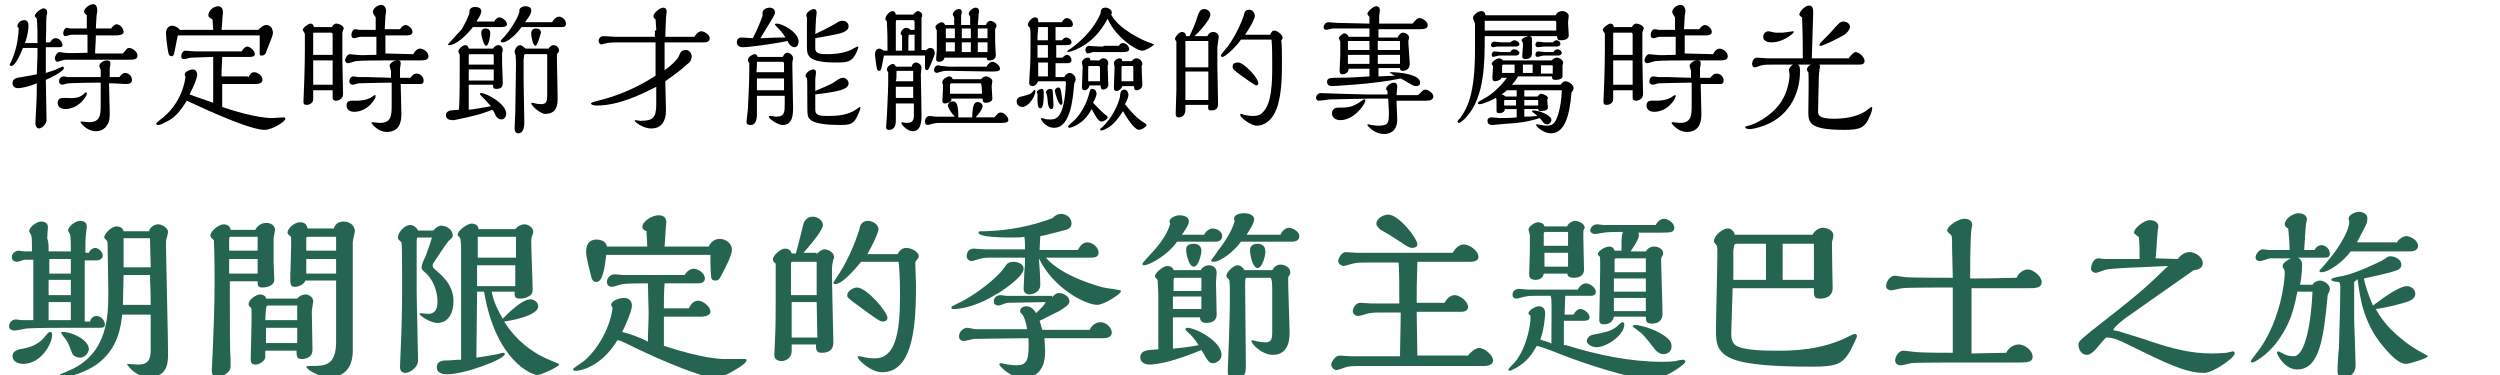 <?xml version="1.0" encoding="UTF-8"?>
<svg id="_圖層_1" data-name="圖層 1" xmlns="http://www.w3.org/2000/svg" width="360" height="54" viewBox="0 0 360 54">
  <path d="M7.2,6.1c.2-.3.4-.6.8-.6.6,0,1,.6,1,1,0,.3-.4.3-.5.3h-1.9v3.7c.6-.2,1.4-.4,1.9-.7.1,0,.4-.2.5-.2s.2,0,.2.2c0,.5-2.3,1.6-2.6,1.7,0,.9.1,5.1.1,5.8,0,.6-.7,1.2-1.1,1.2-.2,0-.5-.2-.5-.8,0-.3.1-1.8.1-2.1.1-1.1.1-3.4.1-3.6-1.2.5-2.3.7-2.7.7-.2,0-.8-.1-.8-.7,0-.7.6-.8,1.3-.9,1.2-.2,1.7-.3,2.2-.4,0-.6.1-2,.1-3.2v-.6h-2.1c-.2.5-1,2.6-1.7,2.6-.1,0-.2-.1-.2-.2,0,0,0-.1.1-.2.4-.9,1.1-2.4,1.2-5.1-.1,0-.2-.1-.2-.2,0-.5.5-.9,1-.9.4,0,.6.3.6.8s-.1,1.4-.5,2.5h1.8c0-1.6,0-2.4-.1-3.5-.1-.2-.3-.3-.3-.4,0-.4.9-1.1,1.3-1.1.2,0,.5.2.5.6,0,.1-.1.4-.1.5-.1,1.2,0,1.4-.1,3.8h.6ZM17.7,7.7c.6-.7.6-.8.9-.8.4,0,1.2.5,1.2,1.1s-.6.6-1.3.6h-9.1c-.2,0-1,.3-1.2.3-.2-.1-.3-.3-.3-.5,0-.3.3-.9.7-.9.1,0,.6.1.7.1.6.1,2.6,0,3.3,0v-2.6h-2.4c-.1,0-.6.2-.8.2-.3,0-.3-.4-.3-.5,0-.1.2-.7.5-.7.1,0,.5.1.5.1h2.4v-1.9c-.1-.1-.4-.3-.4-.5,0-.5.8-1.1,1.3-1.1.6,0,.6.7.6,1,0,.1-.1.6-.1.7,0,.3-.1,1.5-.1,1.8h2.2c.2-.3.5-.6.8-.6.5,0,1,.6,1,1.1s-.9.5-1.3.5h-2.7c0,1-.1,1.7-.1,2.6,0,0,4,0,4,0ZM12.1,13.5c.1-.1.2-.2.3-.2s.1,0,.1.2c0,.4-1.2,2.2-3.1,2.2-.6,0-1.1-.3-1.1-.9,0-.4.2-.6.6-.7h.8c1.2.1,1.9-.1,2.4-.6ZM17.2,11.1c.2-.3.5-.6.8-.6.5,0,1,.4,1,1,0,.5-.4.6-.9.6-.3,0-1.6-.1-1.9-.1h-.5c0,.6.1,3.9.1,4.2,0,.7,0,1.2-.3,1.7-.4.7-1,1-1.7,1-1.3,0-2.2-1.2-2.2-1.3s0-.1.2-.1.9.1,1,.1c1.6,0,1.7-1,1.7-2.4v-3.3c-3.1,0-4.4.1-4.7.1-.1,0-.7.2-.8.2-.3,0-.5-.2-.5-.5,0-.4.3-.7.7-.7.1,0,.4.1.5.1h4.8v-1c0-.1-.2-.5-.2-.6,0-.4.6-.8,1.1-.8s.5.3.5.5c0,.1-.1.6-.1.7v1.2s1.4,0,1.4,0Z"/>
  <path d="M35.7,11.2c.4-.6.5-.8.9-.8.5,0,1.2.5,1.2,1.1s-.9.6-1.1.6h-4.7v3.3c1.4.5,5,1.6,7.2,1.6.2,0,1.4-.1,1.6-.1.1,0,.3,0,.3.2,0,.4-1.9,1.6-3,1.6-1.5,0-5.1-1.5-5.8-1.8-1.5-.6-3.9-1.7-5.4-2.4-1,1.6-1.8,2.6-3.3,3.2-.1.1-.6.3-.8.3-.1,0-.3,0-.3-.2,0-.1.3-.3.5-.5,3.2-2.3,3.7-5.8,3.7-6.3-.1-.1-.1-.2-.1-.3,0-.4.8-.7,1.2-.7.5,0,.6.6.6.7,0,.6-.5,1.7-1.1,2.9.8.3,1.1.4,3.4,1.2v-6.6h-.2l-2.9.1q-.3,0-.9.2h-.2c-.3,0-.4-.1-.4-.4s.2-.8.6-.8c.2,0,1.2.1,1.4.1h6.7c.4-.7.8-.7.8-.7.4,0,1.1.6,1.1,1.1,0,.4-.6.4-.9.4h-3.8c0,.8-.1,1.3-.1,2.8h3.8v.2ZM37.2,4.3c.2-.2.7-.7,1.1-.7.6,0,1,.4,1,1.2,0,.4-1,2.6-1,2.8-.2.4-.5.4-.6.4-.4,0-.3-.1-.3-1.4v-1.5h-11.8c-.1.4-.4,2.1-.5,2.5s-.2.5-.4.5-.4-.2-.4-.3c-.2-.6-.4-2.7-.4-3,0-.7.4-1.1.9-1.1.3,0,.8.2,1.1.6h4.8c0-.2-.1-1.3-.1-1.5-.3-.2-.6-.3-.6-.6,0-.6.7-1.3,1.4-1.3.5,0,.7.4.7.8v.2c-.1.8-.1,1.6-.2,2.4h5.3Z"/>
  <path d="M47.8,3.9c.1-.2.3-.5.6-.5.4,0,1.1.3,1.1.7q0,.1-.1.2c0,.1-.1.4-.1.4v3.9c0,.7.1,4.1.1,4.9,0,1-1,1-1,1-.1,0-.5,0-.5-.4v-1.1h-2.8v1.3c0,.5-.5.8-.9.8-.5,0-.5-.2-.5-.5,0-.4.1-2.2.1-2.6,0-.1.1-2.7.1-4.7v-2.4c0-.1-.3-.5-.3-.6,0-.3.8-.9,1.1-.9.1,0,.4,0,.5.5h2.6ZM47.9,8.7h-2.8v3.5h2.8v-3.5ZM47.9,7.9v-2.8c0-.2,0-.4-.2-.4h-2.5c-.1,0-.1.1-.1.2v3s2.8,0,2.8,0ZM59.5,7.8c.3-.5.6-.8,1-.8.5,0,1.2.5,1.2,1.1s-.7.6-1.4.6h-5c-.7,0-3.3,0-4,.1-.2,0-1,.3-1.2.3-.3,0-.4-.3-.4-.4,0-.3.3-.9.7-.9.1,0,.8.1,1,.1.9.1,1.1,0,2.8,0v-2.6h-2.4c-.1,0-.6.2-.8.2-.3,0-.4-.2-.4-.5s.2-.8.6-.8c.1,0,.5.1.6.1h2.3v-1.8c-.1-.2-.4-.5-.4-.8,0-.5.7-1,1.2-1,.4,0,.7.4.7.9,0,.1-.1.6-.1.7s-.1,1.9-.1,1.9h2.2c.2-.3.5-.6.8-.6.4,0,1,.5,1,1s-.7.5-.8.5h-3.1v2.6l4,.1ZM53.5,14c.1-.1.4-.3.5-.3s.1,0,.1.1c0,.5-1.2,2.3-3.1,2.3-.6,0-1.1-.3-1.1-.9,0-.4.2-.7.7-.7h.7c1.4,0,2-.4,2.2-.5ZM56.3,10.2c0-.1-.2-.6-.2-.7,0-.4.6-.8,1.1-.8s.5.2.5.5c0,.1-.1.6-.1.7v1.3h1.5c.3-.4.5-.6.9-.6.5,0,1,.4,1,1,0,.5-.3.5-.7.5h-2.6c0,.3.1,4.4.1,4.4,0,1.5-.6,2.5-2.1,2.5-1.3,0-2.2-1.2-2.2-1.3s.1-.1.2-.1.8.1,1,.1c1.6,0,1.7-1,1.7-2.5v-3.3c-1.7,0-4.6.1-4.8.1-.1,0-.6.2-.8.2-.3,0-.5-.2-.5-.5s.2-.7.6-.7c.1,0,.6.1.7.1h1.4l3.3.1v-1Z"/>
  <path d="M67.5,12.2v3.6c1-.1,1.4-.2,3.2-.5-.6-.7-.9-1-1.5-1.6q-.1-.1-.1-.2c0-.1.2-.1.2-.1.7,0,3.6,1.5,3.6,3,0,.4-.3.8-.7.8-.3,0-.6-.2-.8-.5-.2-.5-.3-.7-.5-.9-2,.8-3.2,1-5.5,1.5h-.3c-.4,0-.9-.2-.9-.7,0-.3.2-.6.7-.7.2,0,1-.1,1.2-.1.1-2.1.1-4.1.1-5.8v-2.1c0-.1-.2-.4-.2-.5,0-.3.6-.9,1-.9.1,0,.4,0,.5.5h3.5c.1-.2.4-.5.8-.5s.6.4.6.7c0,.1-.1.4-.1.5v1.2c0,.4.1,2.6.1,3,0,.3,0,.9-.9.9-.5,0-.5-.2-.5-.6,0,0-3.5,0-3.5,0ZM71.1,3.2c.2-.4.5-.7.8-.7.4,0,1.1.5,1.1,1,0,.3-.4.4-.9.4h-4c-1,1.3-2.5,2.6-3.4,2.6,0,0-.2,0-.2-.1,0,0,1.7-1.9,2-2.2.7-1.2,1.1-2.2,1.1-2.4v-.2c0-.3.3-.6.8-.6.1,0,.9,0,.9.6,0,.3-.1.6-.7,1.5h2.5v.1ZM71.1,10h-3.6v1.6h3.6v-1.6ZM71.1,9.3v-1.2c0-.2,0-.3-.2-.3h-3.3c-.1,0-.1.1-.1.2v1.3h3.6ZM70,6.6c-.3,0-.7-1.3-.7-1.9,0-.2.1-.6.6-.6.4,0,.7.2.7.7,0,.3-.2,1.8-.6,1.8ZM79.5,3.2c.2-.4.6-.8,1-.8s1,.4,1,1c0,.5-.4.5-.6.5h-5.8c-.7,1-2,2.2-2.7,2.2-.1,0-.3,0-.3-.2,0-.1.6-.7.6-.7.9-1,2.1-3,2.1-3.6v-.2c0-.2.4-.5.8-.5.2,0,.9,0,.9.6,0,.5-.3.9-.9,1.7,0,0,3.9,0,3.9,0ZM78.9,7.1c.2-.3.5-.6.8-.6.4,0,.8.3.8.8q0,.2-.3.5v.8c0,.8.1,4.6.1,5.5,0,.8,0,2.3-1.8,2.3-.7,0-2-1.2-2-1.5,0,0,0-.1.1-.1h.1c.3.1.8.2,1.2.2.9,0,.9-.5.9-1.6v-5.5l-.1-.1h-3c-.3,0-.2.1-.3.8v3.1c0,.8.1,4.9.1,5.8,0,.5,0,1.7-.9,1.7-.3,0-.5-.3-.5-.7,0-.3.1-2,.1-2.3,0-.7.1-5.6.1-6.7,0-.3,0-1.5-.1-1.7,0-.1-.1-.3-.1-.3,0-.3.3-1,.8-1,.2,0,.4.2.8.5h3.2v.1ZM77.1,6.6c-.3,0-.6-1.1-.6-1.8,0-.4.2-.7.7-.7.4,0,.7.2.7.6-.1.3-.5,1.9-.8,1.9Z"/>
  <path d="M94.5,4.4c0-.6-.1-1.3-.1-1.6-.3-.2-.3-.4-.3-.5,0-.4.9-1.2,1.4-1.2.3,0,.5.2.5.6,0,.1-.1.7-.1.9,0,.4-.1,2.2-.1,2.7h4.2c.4-.7.8-.8,1-.8.4,0,1.2.5,1.2,1,0,.6-.6.6-.9.6h-5.6v4c.8-.5,1.8-1.5,2-1.9.3-.7.4-1,1.1-1,.4,0,.8.4.8.9,0,.6-.3.9-.7,1.2-1.3,1.2-2.6,2-3.1,2.4,0,.3.1,4.2.1,4.2,0,1.6-.7,2.6-2.1,2.6-1.3,0-2.4-1-2.4-1.1,0,0,0-.1.1-.1,0,0,.6.1.7.1,1.8,0,2.3-.4,2.3-2.4v-2.5c-2,1-5.3,2.7-8.6,2.7-.3,0-.8-.1-.8-.3,0-.1.2-.2,1.4-.5,1.6-.4,4.7-1.4,7.9-3.5v-4.8h-4.9c-.5,0-1.7,0-2.1.1-.1,0-.7.2-.8.2-.3,0-.4-.4-.4-.5,0-.4.3-.7.7-.7.3,0,1.5.1,1.8.1h5.6v-.9h.2Z"/>
  <path d="M111.8,3.8c-.1-.1-.2-.2-.2-.3s.2-.1.3-.1c.7,0,3.1,1.2,3.1,2.6,0,.2-.1.8-.6.8s-.9-.6-1-.9c-1.8.4-5.6.9-6.4.9-.7,0-.9-.4-.9-.7,0-.4.2-.7.7-.7.2,0,1.4.1,1.6.1.8-1.5,1.1-2.4,1.4-3.2v-.4c0-.6.7-.8,1-.8.7,0,.8.5.8.7,0,.3-.2.6-2.1,3.7,2.1-.1,2.8-.1,3.6-.1-.4-.7-.8-1.1-1.3-1.6ZM112.7,8.2c.2-.3.3-.6.7-.6s.8.4.8.8q0,.1-.1.6v.7c0,.5.1,4.8.1,5.7,0,1,0,2.6-1.5,2.6-.7,0-2-.9-2-1.2,0,0,0-.1.2-.1.1,0,.8.1.9.1,1.2,0,1.2-.7,1.2-1.9v-1.1h-4v2.5c0,.5,0,1.7-.9,1.7-.1,0-.6,0-.6-.4,0-.3.2-1.7.2-2,0-.6.2-3.1.2-5.6v-.9c-.2-.2-.2-.4-.2-.5,0-.4.7-.8,1-.8.1,0,.3,0,.4.4h3.6ZM112.9,13v-1.7h-3.9v1.7h3.9ZM112.9,10.5v-1.4c0-.1-.1-.2-.2-.2h-3.7c0,.2,0,1.3-.1,1.5h4v.1ZM117.4,13.1c.6-.3,2.3-.9,2.9-1.4.6-.4.8-.5,1.1-.5.4,0,.8.4.8.8,0,.6-.7.8-.9.9-1.1.4-3.2.6-3.9.7v2.2c0,.8.6.9,1.7.9,1.5,0,2.6-.1,3.8-.7.2-.1.9-.6.9-.6.1,0,.1.1.1.1,0,.2-.2.7-.3.9-.6,1.5-1.2,1.6-2.6,1.6-4.1,0-4.6-.8-4.7-1.5-.1-.7,0-4.9-.1-5.3-.1,0-.2-.1-.2-.3,0-.4.7-.9,1.1-.9s.4.3.4.5c0,.1-.1.8-.1.9v1.7ZM117.4,4.9c.8-.4,2.1-1,2.9-1.5.6-.4.7-.4,1.1-.4.5,0,.8.4.8.8,0,.6-.7.8-.9.9-.8.3-2.9.6-3.9.8v1.5c0,.7.7.8,1.6.8.7,0,2.1,0,3.5-.6.2-.1.9-.5,1-.5s.1,0,.1.1-.2.6-.2.6c-.7,1.6-1.4,1.6-3.1,1.6-4.1,0-4.1-1.1-4.1-2.3V2.5c-.1-.1-.1-.3-.1-.3,0-.4.7-.9,1.1-.9.3,0,.4.3.4.5,0,.1-.1.8-.1.9l-.1,2.2Z"/>
  <path d="M133.2,7.3c.4-.3.6-.4.7-.4.5,0,.7.3.7.8,0,.3-.8,2.1-.8,2.1-.1.2-.2.3-.3.3-.3,0-.3-.3-.3-.4v-1.7h-5.9c-.1.3-.3,1.6-.4,1.9-.1.2-.1.3-.3.3s-.2-.1-.3-.2c-.1-.4-.3-1.8-.3-2.2s.2-.8.6-.8c.3,0,.6.3.7.3h.5c0-1.6,0-2.5-.1-4.3-.1,0-.2-.1-.2-.3,0-.4.6-1.1,1-1.1.1,0,.4,0,.5.5h2.5c.1-.1.4-.5.7-.5s.6.3.6.6c0,.1,0,.2-.1.3v4.7h.5v.1ZM131.3,9.5c.1-.3.3-.5.6-.5.4,0,.8.4.8.7,0,.1-.1.8-.1,1,0,.6.1,4.9.1,5.8,0,.8,0,2.4-1.3,2.4-.7,0-1.6-.9-1.6-1.2,0-.1.1-.1.1-.1.1,0,.5.1.6.1.7,0,1.1-.2,1.1-1v-1.8h-2.6v2.3c0,.5,0,1.5-1,1.5-.4,0-.4-.3-.4-.4,0-.2.1-1.2.1-1.4,0-.5.2-3.6.2-5.1v-1.4c-.1-.1-.2-.3-.2-.4,0-.4.6-.8.9-.8.1,0,.3.1.4.4h2.3v-.1ZM131.7,4.3v-1c0-.2,0-.4-.2-.4h-2.4q-.1,0-.1.4v4h.9v-2.2c-.2-.1-.2-.2-.2-.3,0-.3.4-.8.8-.8.3,0,.5.2.6.3h.6ZM131.5,12.5h-2.5v1.6h2.5v-1.6ZM131.5,11.8v-1.6h-2.4c0,.9,0,1.1-.1,1.5h2.5v.1ZM131.7,7.3v-2.3h-.8c-.1.1-.1.3-.1,2.3h.9ZM140,17c0-2.3.5-2.3.8-2.3.4,0,.7.3.7.6,0,.2-.2.7-1,1.6h2.7c.4-.5.6-.7.9-.7.5,0,1.1.6,1.1,1.1,0,.4-.6.4-1.2.4h-8.5c-.4,0-.7,0-1.1.1-.1,0-.7.2-.8.2-.2,0-.4-.1-.4-.5,0-.2.1-.8.7-.8.1,0,.7.1.8.1h2.8c-.5-.5-1-1.3-1-1.6s.3-.6.7-.6c.5,0,.8.3.8,2.3h2v.1ZM142.1,9.5c.2-.3.5-.6.8-.6.4,0,1.1.5,1.1,1,0,.4-.5.4-1.3.4-.9,0-5.1-.1-6-.1-.5,0-.8,0-1.1.1-.1,0-.6.2-.7.2-.2,0-.4-.2-.4-.4,0-.3.2-.7.6-.7l.5.1c.3,0,.7.1,1.1.1h5.4v-.1ZM142,3.5c.1-.2.3-.5.6-.5s.9.3.9.7c0,.2-.2.4-.2.5v1.8c0,.3.1,1.9.1,2,0,.4-.4.7-.9.7-.4,0-.4-.1-.4-.4h-6.1c-.1.6-.7.6-.7.6-.3,0-.5-.1-.5-.4,0-.1.1-1.2.1-1.3v-2.6c0-.2,0-.3-.1-.4-.1-.2-.1-.3-.1-.3,0-.3.6-.7.9-.7.1,0,.4.1.5.4h1.3v-1.1c-.1-.2-.2-.3-.2-.4,0-.4.5-.8.9-.8.3,0,.4.2.4.5,0,.1-.1.3-.1.4v1.4h1.3v-1.2c-.1-.2-.2-.3-.2-.4,0-.4.6-.9,1-.9.3,0,.5.2.5.6,0,.1-.1.3-.1.4v.4c0,.1-.1,1-.1,1.1h1.2v-.1ZM141.3,11.4c.1-.2.4-.4.7-.4s.9.3.9.7c0,.1-.1.6-.1.7,0,.3.1,1.6.1,1.8,0,.5-.7.6-1,.6-.4,0-.4-.4-.4-.6h-4.5v.2c0,.3-.7.5-.9.5-.4,0-.4-.3-.4-.4s.1-1.6.1-2v-.3c-.1-.1-.1-.3-.1-.4,0-.4.7-.8,1-.8s.4.2.5.4h4.1ZM137.5,7.5v-1.4h-1.3v1.3h1.3v.1ZM137.5,5.5v-1.4h-1.3v1.4h1.3ZM141.4,13.5q0-1.5-.2-1.5h-4.2c-.1,0-.2.1-.2.2v1.3h4.6ZM139.8,7.5v-1.4h-1.3v1.4h1.3ZM139.8,5.5v-1.4h-1.3v1.4h1.3ZM142.2,5.5v-1.4h-1.4v1.4h1.4ZM142.2,7.5v-1.4h-1.4v1.4h1.4Z"/>
  <path d="M149.1,13.1c0,.8-1,2.3-1.9,2.3-.3,0-.8-.2-.8-.8,0-.1,0-.6.7-.7,1.1-.3,1.3-.3,1.7-.8.1-.1.2-.2.2-.2l.1.2ZM153.3,11c.2-.3.5-.5.7-.5.5,0,.9.5.9,1q0,.1-.2.5c-.2,2.1-.5,6.4-2.9,6.4-1.3,0-1.9-1.2-1.9-1.3s.1-.1.1-.1c.1,0,.3.1.4.1.2.1.5.1.8.1.8,0,2.1,0,2.3-5.4,0-.1-.1-.1-.2-.1h-3.8c-.3.6-.6.7-.8.7-.1,0-.5,0-.5-.5,0-.3.1-1.5.1-1.7.1-1.1.1-3.5.1-4.5s0-1.4-.1-1.7c-.1-.1-.3-.3-.3-.4,0-.4.6-1.1,1-1.1.6,0,.5.5.5.7h3.4c.2-.4.5-.6.7-.6.5,0,.9.5.9.9s-.3.4-.8.4h-1.7v1.9h.9c.2-.2.4-.4.6-.4.4,0,.8.3.8.7,0,.3-.4.4-.6.4h-1.6v1.8h.9q.4-.4.6-.4c.4,0,.7.4.7.8s-.6.4-.6.4h-1.7v2h1.3v-.1ZM149.3,13.3c0-.3.5-.5.7-.5.3,0,.3.4.3.6,0,.8,0,2.2-.5,2.2-.4,0-.4-.8-.4-1.5v-.7c0,.1-.1.1-.1-.1ZM150.9,5.8v-1.9h-1.4c0,.4-.1.9-.1,1.6v.3h1.5ZM150.9,8.3v-1.8h-1.5v1.8h1.5ZM150.9,11v-2h-1.4v2h1.4ZM150.6,13.3c0-.2.3-.5.6-.5.4,0,.4.3.4.4s.1,1.7.1,1.8c0,.3,0,.7-.3.7-.4,0-.4-.5-.5-.8,0-.2-.1-1.2-.2-1.4-.1-.1-.1-.2-.1-.2ZM152.8,15.1c-.4,0-.9-1.8-.9-2s.2-.5.5-.5q.2,0,.3.2c.1.2.3,1.8.3,1.9,0,.1,0,.4-.2.4ZM165.4,6.1c.1,0,.8.3.8.3,0,.1-1.2.9-1.7.9-.9,0-3.9-2-5-4.6-1.2,2.2-2.6,3.6-4.7,4.5-.2.1-.9.3-1,.3s-.1,0-.1-.1.4-.4.5-.4c.5-.4,3-2.1,4.3-5.1,0-.3,0-.8.7-.8.4,0,.9.3.9.7,0,.1,0,.2-.1.3,1.2,2.2,4.6,3.7,5.4,4ZM159.4,16.7q.1.1.1.2c0,.3-.6.6-.9.6-.5,0-1-1.1-1.4-1.8-.3.5-.6,1.1-1.3,1.7-.8.7-1.7,1-1.9,1-.1,0-.2-.1-.2-.2s.5-.5.6-.6c1.7-1.4,2.4-3.9,2.4-4,.2-.7.2-.8.5-.8.5,0,.6.5.6.7,0,.4-.4,1.1-.5,1.3.8.8,1.2,1.3,2,1.9ZM158.2,8.8c.1-.1.3-.4.7-.4.5,0,.7.4.7.8,0,.1-.1.2-.1.3,0,.4.1,2.3.1,2.7,0,.5-.5.7-.7.7-.4,0-.4-.3-.4-.6h-1.6c-.1.4-.4.7-.7.7-.4,0-.4-.3-.4-.5,0-.1.1-2.4.1-2.9,0-.1-.1-.5-.1-.6,0-.3.4-.7.8-.7s.4.2.4.4h1.2v.1ZM158.9,6.6h2.2c.3-.4.4-.4.6-.4.5,0,.9.5.9.9s-.7.4-.8.4h-4.4c-.1,0-.6.2-.7.2-.3,0-.4-.3-.4-.5,0-.3.2-.6.5-.6.1,0,1.2.1,1.5.1h.6v-.1ZM158.4,11.7v-1.9s0-.3-.2-.3h-1.4c-.1,0-.1.2-.1.4v1.8h1.7ZM164.8,17.7s.3.2.3.3c0,.3-.8.7-1.1.7-.4,0-1.2-.8-2.3-2.7-.3.5-.8,1.3-1.6,2-.7.6-1.4.8-1.5.8s-.2-.1-.2-.2c0,0,.8-.7.9-.9,1.2-1.3,2-3.4,2-4,0-.4.2-.8.6-.8s.6.5.6.7c0,.4-.3,1.1-.5,1.4,1.4,1.8,2.3,2.4,2.8,2.7ZM163,8.8c.1-.2.3-.4.7-.4s.8.4.8.8q0,.1-.1.3c0,1,.1,2.3.1,2.7,0,.6-.6.8-.8.8-.4,0-.4-.3-.4-.6h-1.7c-.1.4-.5.7-.8.7-.4,0-.4-.3-.4-.5,0-.4.1-2.4.1-2.9,0-.1-.1-.5-.1-.6,0-.3.4-.7.8-.7s.4.3.4.4h1.4ZM163.2,11.7v-1.9c0-.1,0-.3-.1-.3h-1.5c-.1,0-.1.2-.1.4v1.8h1.7Z"/>
  <path d="M173.9,5.1c.2-.3.4-.5.8-.5s.8.3.8.7c0,.1-.2,1.3-.2,1.5v2.7c0,.8.1,4.5.1,5.3,0,.5,0,1.1-1,1.1-.4,0-.5-.2-.4-.8h-3.3v.5c0,.4,0,1.3-1,1.3-.2,0-.4-.1-.4-.5,0-.5.1-2.9.1-3.4v-7c-.1-.2-.2-.3-.2-.4,0-.3.6-1,1-1,.1,0,.5,0,.6.6h.5c.3-.7.7-1.4,1.2-3,.1-.3.3-.9.9-.9.4,0,.9.3.9.8,0,.7-1.6,2.5-2.3,3.1h1.9v-.1ZM174,9.6v-3.7h-3.3v3.8h3.3v-.1ZM174,10.3h-3.3v4.1h3.3v-4.1ZM182.9,5c.2-.4.3-.6.6-.6.4,0,1.2.6,1.2,1,0,.2-.1.3-.2.4.1.8.1,1.4.1,3,0,1.8,0,4-.5,6-.7,2.8-2.3,3.3-3.1,3.3-.9,0-2.4-1.2-2.4-1.5,0-.1,0-.2.1-.2s.2,0,.3.1c.4.1.9.2,1.4.2.8,0,1.1-.2,1.3-.4,1.5-1.2,1.5-4.7,1.5-6.9,0-1.5,0-2.6-.1-3.7h-4.4c-.6.9-2.2,2.5-2.7,2.5-.1,0-.2-.1-.2-.2s0-.1.1-.2.6-.8.9-1.1c1.1-1.5,2.1-3.7,2.3-4.5.1-.4.2-.8.8-.8.5,0,.8.5.8.9s-.6,1.5-1.4,2.7c0,0,3.6,0,3.6,0ZM178.3,9c.8,0,2.9,2.2,2.9,3,0,.2-.2.3-.3.3-.2,0-1.7-1.1-2-1.3-1.2-.9-1.4-1-1.4-1.4,0-.3.1-.6.8-.6Z"/>
  <path d="M199.9,14.2h-2.8c-.8,0-4.1.1-4.8.1-.6,0-.9,0-1.4.1-.1,0-.8.1-1,.1-.3,0-.4-.3-.4-.4,0-.2.2-.7.7-.7.4,0,2.3.1,2.7.1.6,0,3.3.1,3.8.1h3.1v-.5c-.1-.1-.2-.2-.2-.3,0-.4.7-.9,1.1-.9.5,0,.5.4.5.6s-.1,1-.1,1.2h3.1c.7-.7.8-.8,1-.8.5,0,1.2.5,1.2,1s-.6.6-1,.6h-4.3c0,.4.1,2.3.1,2.7,0,1.8-1.2,2.1-1.9,2.1-1.4,0-2.4-1.2-2.4-1.3s.1-.1.2-.1c0,0,.3.1.4.1.2,0,.6.1.9.1,1.6,0,1.6-.4,1.6-2l-.1-1.9ZM201.3,5.3c.1-.2.4-.6.7-.6.4,0,.9.3.9.7,0,.1-.1.5-.1.5,0,.5.2,2.8.2,3.3,0,.9-.8,1-.9,1-.5,0-.5-.2-.5-.4h-3.1v1.2c.4,0,2.1-.1,2.4-.1-.1,0-.4-.2-.4-.2-.1-.1-.4-.2-.4-.2,0-.1.2-.1.3-.1,1.1,0,4.1.3,4.1,1.5,0,.4-.3.5-.6.5s-.4-.1-.8-.3c-.2-.1-.8-.5-1.4-.8-3.6.8-9.8,1.1-9.9,1.1-.4,0-.7-.2-.7-.6,0-.5.3-.6,1.3-.6,1.8,0,3.4-.1,4.8-.2v-1.1h-3c0,.5-.4.8-.9.8-.3,0-.4-.2-.4-.6,0-.3.1-1.8.1-2.1v-2l-.2-.5c0-.2.5-.7.8-.7.2,0,.4.1.6.5h3v-1.2h-5.2c-.2,0-.9.2-1,.2-.3,0-.4-.2-.4-.4s.2-.7.7-.7c.2,0,1.1.1,1.3.1.7,0,4,.1,4.6.1v-.9c0-.1-.3-.4-.3-.5,0-.3.8-1.1,1.3-1.1.2,0,.5.1.5.6,0,.1-.1.7-.1.8v1.1h4.8c.2-.2.6-.8,1-.8s1.2.5,1.2,1c0,.6-.7.6-1.1.6h-6v1.2h2.8v-.1ZM193,17.3c-.7,0-1.2-.4-1.2-1,0-.4.3-.8.8-.8,1.2,0,1.9,0,2.9-.6.2-.1.8-.6,1-.6.1,0,.1.1.1.2-.1.7-1.7,2.8-3.6,2.8ZM197.2,5.9h-3.1v1.3h3.1v-1.3ZM194.1,7.9v1.3h3.1v-1.3s-3.1,0-3.1,0ZM198.4,5.9v1.3h3.2v-1.2q0-.1-.1-.1h-3.1ZM201.6,7.9h-3.2v1.3h3.2v-1.3Z"/>
  <path d="M213.8,5.1c0,3.9,0,8.8-2.6,11.7-.4.5-1,.9-1.1.9s-.2,0-.2-.2c0-.1.2-.4.3-.4,1.1-1.5,2.2-3.5,2.2-9.9v-3.8c0-.1-.3-.7-.3-.8,0-.4.7-1,1.2-1s.6.4.6.6h10.1c.2-.4.5-.6,1-.6.4,0,.9.3.9.7,0,.1-.1.8-.1.9,0,.3.1,1.6.1,1.9,0,.7-1,.7-1.1.7-.5,0-.5-.1-.6-.6h-10.4v-.1ZM219.5,13v.9h1.9c.1-.1.3-.4.5-.4.3,0,1,.3,1,.6,0,.1-.1.2-.1.3,0,.2.1.9.1,1.1,0,.5-1,.5-1.1.5-.2,0-.3-.1-.3-.3h-2v1.1c.6,0,.7,0,1.9-.1-.1-.1-.8-.6-.8-.7,0,0,0-.1.2-.1.7,0,2.6.6,2.6,1.4,0,.3-.3.6-.6.6-.4,0-.5-.2-.6-.3-.2-.3-.3-.4-.5-.6-1.5.5-2.8.7-4.5.8-.5,0-2,.2-2.3.2s-.7-.1-.7-.6c0-.4.3-.5.7-.5.2,0,.9.1,1,.1s2,0,2.5-.1v-1.2h-1.7c0,.4-.4.6-.8.6s-.4-.2-.4-.4v-1.3c0-.2,0-.4-.1-.5-.7.4-1.9.9-2.3.9-.1,0-.3,0-.3-.2,0-.1.7-.5.9-.6,1.3-.7,2.4-1.8,3.3-3h-.8c0,.3-.7.5-.9.5-.3,0-.4-.2-.4-.5s.1-1.4.1-1.7c0,0-.2-.2-.2-.3,0-.3.7-.8,1.1-.8.2,0,.4.1.5.3h7c.4-.3.5-.4.8-.4.4,0,.9.4.9.7,0,.1-.1.4-.1.4v1.6c0,.4-.6.5-1,.5-.5,0-.5-.2-.5-.5h-4.9c-.3.5-.5.8-.9,1.2h7c.2-.2.4-.5.7-.5.5,0,1.2.5,1.2,1,0,.1-.1.4-.3.6-.3,3.7-1.1,5.9-3,5.9-.9,0-2.1-.9-2.1-1.2,0-.1.1-.1.2-.1s.4.1.6.1c.3.1.6.1.7.1.9,0,1.1-.4,1.3-.7.1-.2.8-1.5.9-4.4,0,0-5.4,0-5.4,0ZM224.1,3.2c0-.1-.1-.2-.1-.2h-10.2v1.4h10.3v-1.2ZM216,6.7h-.4c-.1,0-.5.1-.6.1-.2,0-.3-.2-.3-.3,0,0,0-.5.5-.5.2,0,.9.1,1,.1h1.3c.1-.1.3-.3.6-.3s.7.3.7.6c0,.1-.1.3-.6.3,0,0-2.2,0-2.2,0ZM218.1,7.1c.3,0,.7.3.7.5,0,.1-.1.4-.6.4h-2.3c-.2,0-.8.2-.9.2s-.2-.2-.2-.3.1-.5.4-.5c.2,0,.9.1,1,.1h1.3c.1-.3.3-.4.6-.4ZM217,13c-.1.1-.6.5-.8.6.1,0,.4.1.6.3h1.6v-.9s-1.4,0-1.4,0ZM218.1,9.3h-1.6c-.1,0-.2.1-.2.2v1h1.8v-1.2ZM218.4,14.4h-1.6c-.1,0-.2,0-.2.1v.7h1.7v-.8h.1ZM219.6,8.5c-.2,0-.4-.1-.4-.4,0-.2.1-1.2.1-1.4v-.5c0-.1-.2-.3-.2-.4,0-.3.8-.6,1.1-.6,0,0,.4,0,.4.4v2.2c-.1.4-.2.7-1,.7ZM220.7,9.3h-1.4v1.2h1.4v-1.2ZM219.5,14.4v.8h2v-.7q0-.1-.1-.1h-1.9ZM222.4,6.7c-.2,0-.8.1-1,.1s-.3-.3-.3-.3c0-.1,0-.5.4-.5.2,0,.8.1.9.1h1.2c.1-.1.3-.3.5-.3.4,0,.6.3.6.5,0,.3-.3.4-.5.4,0,0-1.8,0-1.8,0ZM224.3,7.1c.3,0,.6.3.6.5s-.2.4-.5.4h-2.1c-.2,0-.8.2-.9.2-.2,0-.3-.2-.3-.3,0-.2.1-.5.4-.5.2,0,.8.1,1,.1h1.2c.2-.3.3-.4.6-.4ZM223.6,9.5c0-.1-.1-.1-.2-.1h-1.5v1.2h1.7v-1.1Z"/>
  <path d="M235,3.9c.1-.2.3-.5.6-.5.4,0,1.1.3,1.1.7q0,.1-.1.2c0,.1-.1.4-.1.4v3.9c0,.7.1,4.1.1,4.9,0,1-1,1-1,1-.1,0-.5,0-.5-.4v-1.1h-2.8v1.3c0,.5-.5.8-.9.8-.5,0-.5-.2-.5-.5,0-.4.1-2.2.1-2.6,0-.1.1-2.7.1-4.7v-2.4c0-.1-.3-.5-.3-.6,0-.3.8-.9,1.1-.9.1,0,.4,0,.5.5h2.6ZM235.1,8.7h-2.8v3.5h2.8v-3.5ZM235.1,7.9v-2.8c0-.2,0-.4-.2-.4h-2.5c-.1,0-.1.1-.1.2v3s2.8,0,2.8,0ZM246.7,7.8c.2-.5.6-.8.9-.8.5,0,1.2.5,1.2,1.1s-.7.6-1.4.6h-5c-.7,0-3.3,0-4,.1-.2,0-1,.3-1.2.3-.3,0-.4-.3-.4-.4,0-.3.3-.9.7-.9.1,0,.8.1,1,.1.9.1,1.1,0,2.8,0v-2.6h-2.4c-.1,0-.6.2-.8.2-.3,0-.4-.2-.4-.5s.2-.8.6-.8c.1,0,.5.1.6.1h2.3v-1.8c-.1-.2-.4-.5-.4-.8,0-.5.7-1,1.2-1,.4,0,.7.4.7.9,0,.1-.1.6-.1.7s-.1,1.9-.1,1.9h2.2c.2-.3.5-.6.8-.6.4,0,1,.5,1,1s-.7.5-.8.5h-3.1v2.6l4.1.1ZM240.7,14c.1-.1.4-.3.5-.3s.1,0,.1.1c0,.5-1.2,2.3-3.1,2.3-.6,0-1.1-.3-1.1-.9,0-.4.2-.7.7-.7h.7c1.4,0,2-.4,2.2-.5ZM243.5,10.2c0-.1-.2-.6-.2-.7,0-.4.6-.8,1.1-.8s.5.2.5.5c0,.1-.1.6-.1.7v1.3h1.5c.3-.4.5-.6.9-.6.5,0,1,.4,1,1,0,.5-.3.5-.7.5h-2.6c0,.3.1,4.4.1,4.4,0,1.5-.6,2.5-2.1,2.5-1.3,0-2.2-1.2-2.2-1.3s.1-.1.2-.1.8.1,1,.1c1.6,0,1.7-1,1.7-2.5v-3.3c-1.7,0-4.6.1-4.8.1-.1,0-.6.2-.8.2-.3,0-.5-.2-.5-.5s.2-.7.6-.7c.1,0,.6.1.7.1h1.4l3.3.1v-1Z"/>
  <path d="M255.6,9.3c-.6,0-1.6,0-1.9.1-.1,0-.8.3-1,.3-.3,0-.4-.3-.4-.5,0-.3.2-.9.7-.9.2,0,1.3.1,1.5.1h5.1v-.9c0-3.1-.1-4.1-.1-5-.2-.1-.4-.3-.4-.4,0-.4.8-1.3,1.4-1.3s.6.6.6,1.1c0,.2-.2,6.1-.2,6.5h5.3c.3-.4.7-.9,1-.9.5,0,1.3.7,1.3,1.3,0,.5-.5.5-.9.5h-5.6c0,.1.1.2.1.3l-.1.4c0,.4-.1.5-.1,1.7,0,.6-.1,3.6-.1,4.3,0,.5,0,1.1,2.3,1.1s3.9-.6,4.7-1.2c.1-.1.6-.5.7-.5s.1.2.1.2c0,.2-.2.9-.3,1-.7,1.8-1.4,2.1-3.7,2.1-5.2,0-5.2-1.1-5.2-2.7,0-.9.1-4.9,0-5.6-.1-.1-.2-.2-.2-.4,0-.3.3-.6.6-.7h-1.9c.3.2.3.5.3,1,0,3.3-1.7,6.8-5.8,8-.3.1-1.1.3-1.5.3-.2,0-.6-.1-.6-.3,0-.1.4-.2.5-.2,1.1-.3,3-1.3,4.3-2.9,1.6-2,1.6-4.4,1.6-4.5s-.1-.5-.1-.6c0-.3.3-.6.6-.8,0,0-2.6,0-2.6,0ZM255.7,4.7h1.1c.2,0,1.2-.2,1.4-.2q.1,0,.1.1c0,.2-1.5,1.5-3.2,1.5-.6,0-1.2-.2-1.2-.8,0-.4.3-.8.8-.8.1,0,.8.2,1,.2ZM265.6,5c-1,.6-3.1,1.6-3.4,1.6-.1,0-.2,0-.2-.1s.1-.3.2-.4c.2-.2,1.1-1.1,1.3-1.3,1.4-1.6,1.5-1.7,2-1.7.4,0,.9.3.9.8-.1.5-.5.9-.8,1.1Z"/>
  <path d="M13,46.1c.2-.3.4-.6.9-.6.6,0,1.2.6,1.2,1.2,0,.5-.3.5-1,.5h-3.3c-1.6,0-5.7,0-6.9.1-.2,0-1.5.3-1.8.3-.4,0-.8-.2-.8-.6s.3-1,1-1c.1,0,.7.1.8.1h1.7v-8.7h-1.3c-.1,0-.8.3-1,.3-.3,0-.8-.1-.8-.7,0-.5.5-.9,1-.9.1,0,.7.1.8.1h1.1v-.7c0-.4,0-1.4-.1-1.6,0-.1-.3-.5-.3-.6,0-.6,1.1-1.4,1.7-1.4.5,0,1,.2,1,.8,0,.2-.1,1.3-.1,1.6.2.6.2,1,.2,1.9h3.2c0-.4,0-2.1-.1-2.4,0-.1-.3-.5-.3-.6,0-.6,1.1-1.4,1.7-1.4.5,0,1,.2,1,.8,0,.1,0,.2-.1.9-.1.8-.1,1.6-.1,2.3v.6h.5c.3-.7.9-.7.9-.7.5,0,1.1.6,1.1,1.1,0,.4-.4.7-.9.7h-1.7v8.8h.8v-.2ZM7.5,48.3c0,1.1-1.5,4.1-4.2,4.1-.6,0-1.5-.3-1.5-1.1,0-.5.3-.8,1-1,1.2-.2,2.7-.5,3.8-2q.4-.5.6-.5c.3,0,.3.2.3.5ZM10.2,43.5h-3.2v2.6h3.2v-2.6ZM10.2,39.4v-2.1h-3.1v2.1h3.1ZM10.2,42.5v-2.2h-3.2v2.2h3.2ZM21.5,33.1c.3-.5.8-.8,1.3-.8s1.4.5,1.4,1.1q0,.2-.2.9c-.1.3-.1.4-.1,1.2,0,1.3.3,12.9.3,15.3,0,1.4,0,3.5-2.8,3.5-1.2,0-2.4-.8-3-1.7l-.1-.1c0-.1.1-.1.1-.1.2,0,1.2.1,1.5.1,1.5,0,1.8-.8,1.8-2.2v-5h-4.1c-.2,1.6-.5,4.9-3.7,7.2-1.5,1-3.6,1.8-4.9,1.8-.1,0-.4,0-.4-.3,0-.1.5-.3.8-.4.2-.1.6-.3.9-.4,5.3-2.5,5.3-7.9,5.3-11.3,0-.9-.1-5.6-.1-6.6,0-.1,0-.5-.1-.6,0-.1-.4-.4-.4-.5,0-.5,1-1.6,1.8-1.6.4,0,.9.2,1,.7h3.7v-.2ZM11.5,51.5c-.4,0-.9-.2-1.1-.6-.6-1.6-.7-1.8-1.3-2.5-.1-.2-.3-.4-.3-.5s.2-.1.3-.1c1.2,0,3.7,1.1,3.7,2.5-.1.7-.7,1.2-1.3,1.2ZM21.7,38.5l-.1-4.2h-3.8v4.2h3.9ZM21.7,43.9c0-2.4-.1-3-.1-4.3h-3.8c0,.6-.1,3.6-.1,4.3h4Z" fill="#246450"/>
  <path d="M36.8,33c.4-.6.9-.9,1.6-.9.5,0,1.2.3,1.2,1,0,.2-.2,1-.2,1.2v3.4c0,.6.1,2.1.1,2.6,0,.8-1,1.1-1.7,1.1s-.7-.3-.7-.9h-4v2.8c0,3.2,0,7.3.1,8.5v1c0,.9-1.3,1.5-1.9,1.5-.8,0-.8-.7-.8-1,0-.6.2-3.7.2-4.4.2-5.4.2-6.8.2-8.2,0-1.1,0-3.8-.1-6.1-.2-.2-.5-.4-.5-.7,0-.6,1.2-1.6,1.9-1.6.5,0,1,.3,1,.8h3.6v-.1ZM37.1,36.2v-2.1h-3.9c-.1,0-.2.1-.2.2v1.8h4.1v.1ZM37.1,39.4v-2.1h-4.1v2.1h4.1ZM42.8,43c.3-.4.8-.6,1.2-.6.5,0,1.1.4,1.1,1,0,.2-.2,1.2-.2,1.5,0,.5.1,5.4.1,5.5,0,.9-.7,1.3-1.6,1.3-.7,0-.7-.5-.7-1.2h-4.5v.9c0,.6-.9,1.1-1.4,1.1-.7,0-.7-.5-.7-.9,0-1,.2-6,.1-7.2-.3-.3-.4-.4-.4-.6,0-.7,1.1-1.4,1.7-1.4.3,0,.8.2.8.6,0,0,4.5,0,4.5,0ZM42.8,46.2v-2.2h-4.2c-.3,0-.3.2-.4,2.1h4.6v.1ZM42.8,49.4v-2.2h-4.5v2.2h4.5ZM48,33c.2-.4.4-1.1,1.5-1.1.9,0,1.6.6,1.6,1.4,0,.2-.3,1.3-.3,1.6v15.6c0,2.4-1.2,3.8-3.3,3.8-1.8,0-3.4-1.2-3.4-1.5,0-.1.6-.1.9-.1,1.8,0,3.4-.1,3.4-3.5v-8.8h-4.4c-.3.6-1,.9-1.5.9-.7,0-.7-.3-.7-1.5,0-.8.2-4.8.1-5.7q-.5-.4-.5-.6c0-.6,1-1.5,1.8-1.5.9,0,1,.6,1.1.9h3.7v.1ZM48.4,36.2v-2.1h-4.1c-.1,0-.2.1-.2.2v1.8h4.3v.1ZM48.4,39.4v-2.1h-4.3v2.1h4.3Z" fill="#246450"/>
  <path d="M60.2,34.2c-.2,0-.2.1-.2,1.1v6.6c0,1.6.2,8.6.2,10,0,1.1-1.3,1.8-1.8,1.8-.8,0-.8-.7-.8-.9,0-.4.1-2.1.1-2.5.1-1.8.2-5.7.2-7.5v-3.7c0-1.4,0-4-.1-4.2l-.4-.4c-.1-.1-.1-.2-.1-.3,0-.7.9-1.8,1.8-1.8.3,0,.8.2,1.1.8h2.2c.3-.4.7-.7,1.2-.7.7,0,1.6.6,1.6,1.4,0,.3-.1.3-.6.8-.3.3-1.8,2.6-2.2,3.2-.1.2-.1.3-.1.4,0,.2.1.3.8.9,2.1,1.8,2.2,3.4,2.2,4.2,0,1.6-.7,3.1-2.3,3.1-1.1,0-2.6-1.1-2.6-1.3,0-.1.2-.1.2-.1.2,0,.9.1,1,.1,1,0,1.4-.6,1.4-1.8,0-.7-.2-2.6-1.6-4-.7-.6-.7-.7-.7-.9,0-.3.3-1.1.5-1.4.1-.3.7-1.8,1-2.9,0,0-2,0-2,0ZM68.7,42.1c0,1.3-.1,8.7-.1,9.4.6-.1,2.8-.4,3.4-.6.1,0,.3-.1.4-.1.2,0,.3.1.3.2,0,.7-5.7,2.9-8.4,2.9-.6,0-1.4-.2-1.4-1,0-1,1-1,1.5-1,.7,0,1.1-.1,2-.1v-15.9c0-.4,0-1.5-.2-1.7-.1-.1-.3-.3-.3-.4,0-.6,1.4-1.6,2-1.6.1,0,1,0,1,.8h5.3c.4-.5,1-.7,1.3-.7.6,0,1.3.5,1.3,1.1l-.1.4c-.2.4-.2.6-.2,1.1,0,1.1.2,5.7.2,6.7,0,.4,0,.8-.6,1.1-.5.3-1.1.3-1.2.3-.8,0-.8-.3-.8-1h-3.3c.2,1,.5,2,1.6,3.9.2-.2,2.6-2.8,4-2.8.5,0,1.1.4,1.1,1,0,1.4-4.1,2.1-4.9,2.2,1.8,2.9,4.2,4.4,5.4,5,.3.2,1.8.8,2,.9.1.1.5.1.5.3,0,.3-2.6,1.5-3.1,1.5-.8,0-6-2-7.7-12h-1v.1ZM74.2,40.5v-2.3h-5.5v3h5.5v-.7ZM74.2,34.1h-5.4v3h5.5v-3h-.1Z" fill="#246450"/>
  <path d="M95.6,45.6v4.2c5.8,1.9,8.3,1.9,8.9,1.9h2.8c.2,0,.2.1.2.2,0,.6-3.2,2.3-3.8,2.4-.2,0-.4.1-.6.1-2.6,0-11.3-4.1-12.4-4.7-1.3-.6-1.4-.7-1.8-.7-2.3,3.8-5.3,4.4-6,4.4-.2,0-.4-.1-.4-.2,0-.2,1.5-1.1,1.7-1.3,3-2.7,4-6.6,4-7.6q-.2-.3-.2-.4c0-.6,1.2-1,1.9-1,.6,0,1.1.4,1.1,1.1,0,.8-1,3-1.4,3.8,1.3.3,3,1,3.7,1.4,0-1.4.1-2.8.1-4.2,0-.6-.1-3.5-.1-4.2-.9,0-2.7,0-3.6.1-.2,0-1.3.4-1.5.4-.5,0-.8-.2-.8-.7,0-.6.5-1.1,1.1-1.1.2,0,1.1.1,1.3.1h8.8c.3-.6.9-.9,1.3-.9.6,0,1.6.6,1.6,1.4,0,.7-.8.7-.9.7h-4.9c-.1,1.3-.1,2.6-.1,3.6h3.6c.3-.7.8-1.1,1.3-1.1.7,0,1.8.8,1.8,1.6,0,.6-1,.7-1.3.7h-5.4ZM102.1,35.4c.3-.6.9-1,1.5-1,.9,0,1.8.6,1.8,1.6,0,.7-.9,2.5-1.4,3.4-.4.8-.5,1-1,1-.4,0-.6-.2-.6-.6-.1-.9-.1-2.4-.1-3.1h-15c-.2,1.8-.5,3.9-1.4,3.9-.6,0-.7-.5-.8-.9-.2-.8-.7-2.7-.7-3.4,0-.4,0-1.8,1.5-1.8.7,0,1.4.3,1.5,1h5.8c0-.7-.1-1.5-.1-2.2-.4-.2-.6-.3-.6-.6,0-.9,1.5-1.7,2.3-1.7,1.3,0,1.2,1,1.1,1.5l-.2,3h6.4v-.1Z" fill="#246450"/>
  <path d="M117.6,36.6c.4-.5.9-.7,1.1-.7.5,0,1.4.4,1.4,1.1,0,.1,0,.2-.1.4-.2.7-.2,1.3-.2,1.8,0,1.6.2,9.5.2,10s0,1.6-1.7,1.6c-.8,0-.8-.5-.8-1.2h-3.5v1c0,.8-.7,1.4-1.5,1.4-.3,0-1-.2-1-.8,0-.3.1-1.9.1-2.3.1-1.9.1-4.2.1-6v-4.9c0-.1-.1-.1-.1-.1-.3-.3-.3-.4-.3-.6,0-.5,1.1-1.5,1.7-1.5.2,0,.8,0,1,.7h.6c.1-.2,1.1-4.3,1.1-4.3.2-.5.6-1,1.3-1s1.5.5,1.5,1.2c0,.8-2,3.1-2.8,4h1.9v.2ZM117.6,42.5v-4.8h-3.5c-.2,0-.2.2-.2.3v4.5h3.7ZM117.6,43.5h-3.6v5.1h3.7l-.1-5.1ZM129.3,36.5c.2-.3.5-.8,1.2-.8.8,0,1.8.6,1.8,1.2,0,.1,0,.2-.1.3s-.4.5-.4.6c0,.4.1,2.6.1,3.1v.6c0,6.6-.8,12.1-4.9,12.1-1.6,0-3.5-1.8-3.5-2.2,0-.1.1-.1.3-.1.1,0,.8.2,1,.2.5.1.9.1,1.2.1,2.9,0,3.6-3.6,3.6-8.9,0-2.8-.1-4.1-.2-5h-5.4c-.5.6-2.6,3.2-3.7,3.2-.1,0-.3,0-.3-.2,0,0,1.3-2,1.5-2.4,1.4-2.5,2.3-5.3,2.3-5.5,0-.1.2-1,1.2-1,.6,0,1.5.5,1.5,1.2,0,.5-.8,2.2-1.6,3.6h4.4v-.1ZM127.1,46.3c-.4,0-1.1-.5-3.4-2.2-1.7-1.2-1.7-1.3-1.7-1.6,0-.6.9-1.1,1.4-1.1,1.4,0,4.4,3.5,4.4,4.4-.1.5-.5.5-.7.5Z" fill="#246450"/>
  <path d="M145.9,37.7c.7,0,1.5.3,1.5,1,0,1.2-3.5,3.5-4,3.7-3.2,2-5.6,2.1-6,2.1-.3,0-.4,0-.4-.2s.1-.2.9-.6c1.8-.8,4.6-2.8,6.1-4.4.2-.2.9-1.1,1-1.3.2-.1.4-.3.9-.3ZM151.5,42.8c.2-.2.5-.6,1-.6.8,0,1.5.6,1.5,1.2,0,.5-.7.9-1.5,1.4-.4.2-2.4,1.2-2.8,1.4.1.2.3,1.1.4,1.3h6.8c.4-.8,1-1.1,1.6-1.1.8,0,1.6.8,1.6,1.5s-.8.8-1.2.8h-8.5c0,.3.1,1.3.1,1.9,0,2.9-1.5,3.8-3.1,3.8-2.1,0-3.5-1.8-3.5-1.9s.1-.2.2-.2h.1c.4.1,1.3.3,2.2.3,1.6,0,1.8-.9,1.7-3.9-1.2,0-7.5.1-7.8.1-.2,0-1.2.3-1.5.3-.5,0-.7-.3-.7-.7,0-.6.6-1.2,1.2-1.2.2,0,1,.2,1.2.2h7.4c-.1-.8-.4-1.7-.6-2s-.4-.3-.4-.6c0-.6.7-.7.9-.7.5,0,1,.3,1.4,1,1-1,1.1-1.1,1.4-1.6l-5.5.1c-.2,0-1.1.4-1.3.4s-.7-.1-.7-.6c0-.4.3-.9,1-.9.1,0,.7.1.9.1h6.5v.2ZM155.2,36c.4-.7.8-1.1,1.4-1.1.7,0,1.6.7,1.6,1.5,0,.7-.8.7-1.1.7h-6.5c2.4,2.8,7.9,4.2,8.3,4.3.4.1,2.1.3,2.4.4.1,0,.1.1.1.2,0,.3-2.4,1.9-3.4,1.9-1.6,0-6.3-2.3-8.4-6.7.1,1.1.2,2.8.2,3.8,0,1.2-1.3,1.4-1.5,1.4-.1,0-.9,0-.9-.8,0-.3.1-1.9.1-2.3.1-1.1.1-1.3.1-2.2h-4.6c-.5,0-1.2,0-1.6.1-.2,0-1.3.4-1.5.4-.3,0-.7-.3-.7-.7s.2-1.1,1-1.1c.2,0,1.3.1,1.5.1h5.9c0-.8,0-1.3-.1-1.8-.5.1-.8.1-2,.1-.7,0-4.6,0-4.6-.7,0-.2.1-.2.9-.2,3.4-.1,6.6-.7,9.8-1.9.3-.4.8-.6,1.2-.6.7,0,1.5.5,1.5,1.4,0,.7-.7.9-1.2,1-2,.5-2.6.7-3.3.8,0,.3-.1,1.6-.1,2h5.5Z" fill="#246450"/>
  <path d="M168.9,45.7v4.5c2.3-.2,3.2-.4,3.7-.5-.6-.9-1-1.4-1.7-2q-.2-.2-.2-.3c0-.2.3-.2.3-.2,1.1,0,4.9,1.9,4.9,3.9,0,.8-.8,1.2-1.2,1.2-.6,0-.7-.2-1.7-1.9-3.8,1.6-6.3,2.1-7.5,2.1-.4,0-1.3-.2-1.3-1,0-1,.9-1,1.3-1.1.2,0,1.1-.1,1.3-.1v-7.2c0-1.6-.1-2.3-.1-2.8-.2-.2-.4-.4-.4-.5,0-.5,1.2-1.5,1.8-1.5.4,0,.8.2.9.6h3.9c.4-.7,1.1-.7,1.2-.7.5,0,1.1.3,1.1,1.1,0,.2-.1,1.1-.1,1.3,0,.6.1,4,.1,4.7,0,.9-.7,1.2-1.5,1.2s-.9-.5-.9-.8h-3.9ZM173.4,33.8c.2-.5.8-.9,1.2-.9.6,0,1.4.4,1.4,1.1,0,.5-.4.8-.9.8h-5.6c-1.4,2-4,3.4-4.8,3.4-.1,0-.2-.1-.2-.2,0-.2,1.6-1.8,1.9-2.2,1.5-1.7,2-3.1,2.1-3.6,0-.1-.1-.2-.1-.3,0-.5.9-.9,1.4-.9.2,0,1.4,0,1.4.9,0,.5-.8,1.6-1,1.9h3.2ZM173,44.6v-1.9h-4.1v1.8h4.1v.1ZM173,41.8v-1.8h-3.8c-.1,0-.2.1-.2.3v1.6h4v-.1ZM171.9,38.4c-.7,0-1.1-1.8-1.1-2.5s.7-.8,1.1-.8c.6,0,1.1.3,1.1,1,0,.5-.4,2.3-1.1,2.3ZM184.4,33.8c.2-.6.8-1,1.2-1,.5,0,1.5.5,1.5,1.2,0,.6-.5.8-1,.8h-7.4c-1,1.4-2.9,2.9-4,2.9-.2,0-.3-.1-.3-.2s.8-1,.9-1.3c1.4-1.7,2.3-3.5,2.5-4.4q-.1-.1-.1-.3c0-.6.9-.8,1.4-.8.4,0,1.5.1,1.5.9,0,.6-.9,1.9-1.1,2.2,0,0,4.9,0,4.9,0ZM183.2,38.9c.4-.7.9-.8,1.2-.8.6,0,1.4.4,1.4,1.1,0,.2,0,.3-.3.7v1c0,1,.2,6,.2,7.1,0,2.3-1.1,3.1-2.4,3.1-1.6,0-3.1-1.6-3.1-2,0-.1.1-.1.2-.1l.4.1c.8.2,1.3.2,1.4.2.9,0,1-.5,1-1.6v-5.7c0-.8,0-2-.3-2h-3.3c-.3,0-.3.1-.3,1.3,0,1.6.1,9.1.1,10.8,0,1.5,0,1.6-.4,2.1-.3.4-.9.6-1.2.6-1,0-1-1-1-1.4,0-.8.2-4.8.2-5.7.1-2.6.1-4.5.1-5.3,0-.3,0-2-.1-2.1-.3-.3-.4-.4-.4-.6,0-.5,1-1.5,1.6-1.5.4,0,.8.3,1,.7,0,0,4,0,4,0ZM181.1,38.6c-.7,0-1.1-1.8-1.1-2.6s.8-.9,1.1-.9c.5,0,1.1.3,1.1,1,.1.5-.4,2.5-1.1,2.5Z" fill="#246450"/>
  <path d="M211.3,51.3c.7-.9,1.4-1.2,1.7-1.2.7,0,2,1,2,1.8,0,.7-.9.8-1.2.8h-17.8c-.3,0-1.5,0-1.9.1-.2,0-1.4.5-1.6.5-.4,0-.8-.4-.8-.8s.6-1.3,1.2-1.3c.2,0,1.4.1,1.6.1h7.1c0-1.3.1-4.2.1-6.3h-2.7c-.4,0-1.4,0-1.8.1-.2,0-1.3.4-1.6.4-.4,0-.8-.3-.8-.7s.4-1.2,1.1-1.2c.2,0,1.3.1,1.5.1h4.1c0-2.6,0-4.1-.1-5.9h-4.5c-.4,0-1.4,0-1.8.1-.2,0-1.4.4-1.6.4-.3,0-.8-.3-.8-.7s.5-1.3,1.1-1.3c.2,0,1.3.1,1.6.1h13.8c.5-.9,1.1-1.2,1.6-1.2.8,0,2.1.9,2.1,1.8,0,.7-1,.7-1.3.7h-7.5c-.1,3.3-.1,4.5-.1,5.9h4c.5-.9,1.1-1.1,1.5-1.1.7,0,1.9.9,1.9,1.7,0,.7-.8.7-1.1.7h-6.3s.1,5.9.1,6.3h7.2v.1ZM198.2,32.2c0-.8,1.1-1.3,1.7-1.3,1.5,0,4.2,3.4,4.2,4.3,0,.4-.5.5-.7.5-.5,0-.9-.3-1.8-.9-.9-.6-2-1.3-2.8-1.7-.1-.2-.6-.4-.6-.9Z" fill="#246450"/>
  <path d="M225.5,49.7c4.5,1.4,9.2,2.4,13.9,2.4.3,0,1,0,1.9-.1.2-.1.9-.2,1.1-.2.1,0,.3.1.3.3,0,.3-2.9,2.5-4.9,2.5-3.1,0-10-2.4-12.6-3.4-3-1.2-3.2-1.2-3.9-1.4-.7,1.2-1.3,2.2-3,3.2-.3.1-.7.4-.9.4-.1,0-.2-.1-.2-.2.1-.2.8-.9.9-1,1.7-2,2.3-5.3,2.3-6.5,0-.1,0-.3-.1-.3-.1-.1-.2-.2-.2-.3,0-.4,1-1,1.5-1s.9.3.9,1c0,.6-.2,2.5-.7,3.8,1.2.4,1.4.4,1.6.6,0-5.1.1-6.3-.1-6.9h-2.2c-.4,0-1,0-1.4.1-.2,0-1.1.3-1.3.3-.4,0-.6-.2-.6-.6,0-.5.5-.8.9-.8.2,0,1.1.1,1.3.1h7.2c.3-.6.8-.9,1.2-.9.5,0,1.4.6,1.4,1.2,0,.5-.4.6-.7.6h-3.7c0,.4-.1,2.2-.1,2.7h1.3c.3-.6.7-.8,1-.8.5,0,1.3.6,1.3,1.2,0,.5-.6.5-1.1.5h-2.6v3.5h.3ZM225.7,32.5c.2-.4.8-.7,1.1-.7.5,0,1.4.4,1.4,1,0,0-.2.4-.2.5v.8c0,.8.1,4.4.1,4.7,0,1.2-1.2,1.2-1.5,1.2-.8,0-.9-.4-.9-.6h-3.4c-.1.7-.7.9-1.2.9-.1,0-.9,0-.9-.7,0-.5.1-2.8.1-3.4v-2.4c0-.1-.2-.6-.2-.7,0-.5.9-1.1,1.4-1.1.2,0,.8.1.9.6h3.3v-.1ZM225.8,35.4v-2h-3.3c-.1,0-.2.1-.2.2v1.8h3.5ZM225.8,38.4v-2h-3.4v2h3.4ZM229.9,50c-.4,0-1.4-.3-1.4-.9,0-.3.3-.8.9-.9,2-.4,2.4-.5,3.2-1,.2-.1.8-.8,1-.8s.3.1.3.3c0,1.6-2.6,3.3-4,3.3ZM238.4,32.5c.2-.6.8-1,1.2-1,.6,0,1.5.6,1.5,1.3s-.6.7-2,.7h-3.2c.1.1.1.3.1.4,0,.6-1,2-1.2,2.3h2.2c.3-.5.8-.7,1.2-.7.5,0,1.3.3,1.3,1,0,.1,0,.2-.1.3-.1.2-.2.3-.2.6,0,1.1.2,6.6.2,7.8,0,1.4-1.3,1.4-1.5,1.4-.9,0-.9-.4-.9-1h-4.6c-.1.7-.7,1.1-1.4,1.1s-.7-.4-.7-.7c0-1.3.2-8.3.1-9l-.2-.2c-.1-.1-.1-.2-.1-.2,0-.5,1.1-1.1,1.6-1.1.4,0,.7.2.8.6h1v-1c0-.5,0-1.2.2-1.7h-.5c-.2,0-1.9,0-2.2.1-.2,0-1.1.2-1.3.2-.3,0-.7-.2-.7-.5,0-.4.4-.9,1-.9.2,0,.8.1.9.1h7.5v.1ZM237,39.2v-2h-4.3c-.1,0-.2.1-.2.2v1.8h4.5ZM237,42v-1.9h-4.6v1.9h4.6ZM237,42.9h-4.6v1.9h4.6v-1.9ZM235.1,47c0-.1.1-.2.4-.2.6,0,2.6.5,4.1,1.5,1,.7,1.1,1.1,1.1,1.6,0,.9-.8,1.1-1.2,1.1-.3,0-.8-.2-1.2-.7-1.4-1.8-1.7-2.2-2.7-2.9-.2-.2-.5-.3-.5-.4Z" fill="#246450"/>
  <path d="M249.5,41.5l-.2,6.4c0,.6,0,1.3.6,1.8,1.1.8,4.5.8,6.1.8,1.9,0,6.4,0,10.5-2.2.4-.2.5-.2.6-.2.2,0,.3.1.3.3s-.5,1.2-1,2.2c-1.1,1.8-1.9,2.2-5.4,2.2-5.7,0-8-.3-9.7-.6-4.2-.8-4.2-2.7-4.2-4.7,0-1.6.2-9.2.2-10.9,0-1.1,0-1.2-.3-1.5-.1-.1-.2-.2-.2-.4,0-.7,1.2-1.8,2-1.8.5,0,.9.4,1,.9h11.2c.4-.7,1-1,1.5-1s1.5.3,1.5,1.1c0,.1,0,.2-.1.6-.1.2-.1.5-.1.8,0,1,.1,6.1.1,6.2,0,1.5-1.6,1.5-1.8,1.5-.9,0-.9-.3-.9-1.5,0,0-11.7,0-11.7,0ZM254.3,40.3v-5.2h-4.2c-.4,0-.4.3-.4.4s-.1.5-.1.6v4.2h4.7ZM261.2,40.3v-5.2h-4.5v5.2h4.5Z" fill="#246450"/>
  <path d="M283.9,41.5v9.4l5-.1c.4-.9,1.3-1.2,1.8-1.2.8,0,2,.8,2,1.8,0,.8-1,.8-1.8.8h-8.6c-1.1,0-6.5,0-7.1.1-.3.1-1.3.3-1.5.3-.6,0-.8-.4-.8-.7,0-.4.4-1.4,1.2-1.4.3,0,1.6.2,1.8.2,1.6.1,3.7.1,5.3.1v-9.4c-1,0-6.9,0-7.2.1-.3,0-1.4.3-1.6.3-.1,0-.8,0-.8-.6s.5-1.5,1.3-1.5c.2,0,1.2.2,1.4.2.9.1,5.6.1,6.9.1,0-.6-.1-3.6-.1-4.3,0-1.6,0-1.7-.2-1.9-.3-.3-.5-.4-.5-.6,0-.7,1.7-1.7,2.4-1.7.6,0,1.2.2,1.2.9,0,.2-.1.5-.1.5-.1.5-.2,2.5-.2,7.2,1.7,0,2.8,0,6.7-.1.3-.8,1.1-1.2,1.6-1.2.8,0,2,1,2,1.8,0,.9-.9.9-2,.9,0,0-8.1,0-8.1,0Z" fill="#246450"/>
  <path d="M313.6,37.3c.6-.8,1.2-1,1.7-1,.8,0,1.9.7,1.9,1.6,0,.8-.9,1-1.3,1-3.1,2.2-6.3,4.4-9.4,6.6-.5.3-2,1.5-2.2,2,.1.1.7.2.8.2.2.1,4,1.2,4.7,1.5,3,1,5.7,1.7,8.7,1.7,1.2,0,1.9-.1,2.1-.1.1,0,.8-.2.9-.2s.3,0,.3.3c0,.6-3.1,2.8-4.4,2.8-2.7,0-5.5-1.4-11-4.1-1.2-.6-2.1-1-3.1-1-.3.2-1.4,1.6-1.6,1.8-.4.4-.8.7-1.2.7-.7,0-1.2-.7-1.2-1.4,0-.5.1-.6,1.8-2,6.9-5.4,7.6-6,11.1-9.4-2.4.1-4.1.2-4.3.2-.7,0-4.2.2-4.5.3-.2,0-1.4.5-1.6.5s-.7-.2-.7-.6c0-.3.2-1.5,1.1-1.5.1,0,.7.1.9.1h5c0-1.1,0-2.4-.1-3,0-.1,0-.2-.2-.3-.4-.3-.5-.4-.5-.5,0-.7,1.5-1.8,2.3-1.8.2,0,1.2.1,1.2.9,0,.2-.1.4-.1.8-.1.9-.2,3.3-.3,3.8l3.2.1Z" fill="#246450"/>
  <path d="M330.8,42.1c-.7,4-1.9,5.7-2.8,7-1.6,2.2-3.5,3.1-3.6,3.1s-.3,0-.3-.2c0-.1,1.2-1.6,1.4-1.9,2.9-4.2,3.5-9.6,3.5-10.7,0-.4,0-.5-.2-.8-.1-.1-.1-.2-.1-.3,0-.5.8-.9,1.2-1.1h-3c-.2,0-1.2.4-1.4.4-.3,0-.7-.1-.7-.5,0-.5.5-1.2,1.1-1.2.1,0,.6.1.8.1h3c0-1.2-.1-1.9-.2-3.1-.2-.1-.5-.3-.5-.6,0-.8,1.2-1.6,2-1.6.2,0,1.2.1,1.2.9,0,.1-.1.4-.1.5-.1.3-.2,2.7-.3,3.9h1.5c.2-.5.7-.7,1-.7.6,0,1.2.6,1.2,1.2s-.4.6-.9.6h-3.7c.6.3.6.8.6,1.1,0,1.2-.2,2.4-.3,2.8h1.8c.3-.5.9-.6,1.1-.6.6,0,1.4.6,1.4,1.2,0,.2-.1.5-.3.8-.6,6.4-1.2,10.8-4.4,10.8-1.4,0-2.4-1.2-2.9-2.3v-.1c0-.2.1-.2.2-.2,0,0,.7.3.8.4.4.2.9.3,1.4.3,1.6,0,2.5-4.6,2.7-9.3h-2.2v.1ZM345.1,35c.3-.6,1-1,1.4-1,.6,0,1.7.6,1.7,1.4,0,.6-.6.8-1.1.8h-8.6c-1,1.4-3.1,3-4.2,3-.1,0-.3,0-.3-.2,0-.1.2-.2,1.1-1.3,2.3-2.7,3.2-4.9,3.2-5.7,0-.1-.1-.5-.1-.5,0-.6,1-1,1.5-1s1.2.3,1.2.9c0,.8-.2,1-1.5,3.5h5.7v.1ZM339,40.6v5.1c0,1,.2,5.8.2,6.9,0,1.5-1.3,1.8-1.7,1.8-.9,0-.9-.7-.9-1.1s.1-2.6.2-3.1c0-.3.2-6.3.2-8.5,0-.7,0-1.1-.3-1.1-.2,0-1-.1-1-.3s.2-.3,1.8-.6c1.6-.3,5.3-2,5.7-2.3.6-.4.7-.5,1-.5.7,0,1.6.5,1.6,1.2,0,.3-.1.6-.6.8s-1.1.4-4.8,1.2c.2,1,.5,2,1.3,3.9,2.1-1.6,4-2.8,4.9-2.8.5,0,1.2.4,1.2,1.1,0,.6-.5.9-1,1.1-.8.3-3.1.9-4.7,1.1.6,1,1.4,2.4,3.6,4.2.8.7,2.1,1.6,3.1,2.1.7.4.8.4.8.5,0,.3-2.7,1.1-3.1,1.1-.6,0-1.6-.4-3.3-2.5-3-3.5-3.4-7.4-3.7-9.7l-.5.4Z" fill="#246450"/>
</svg>